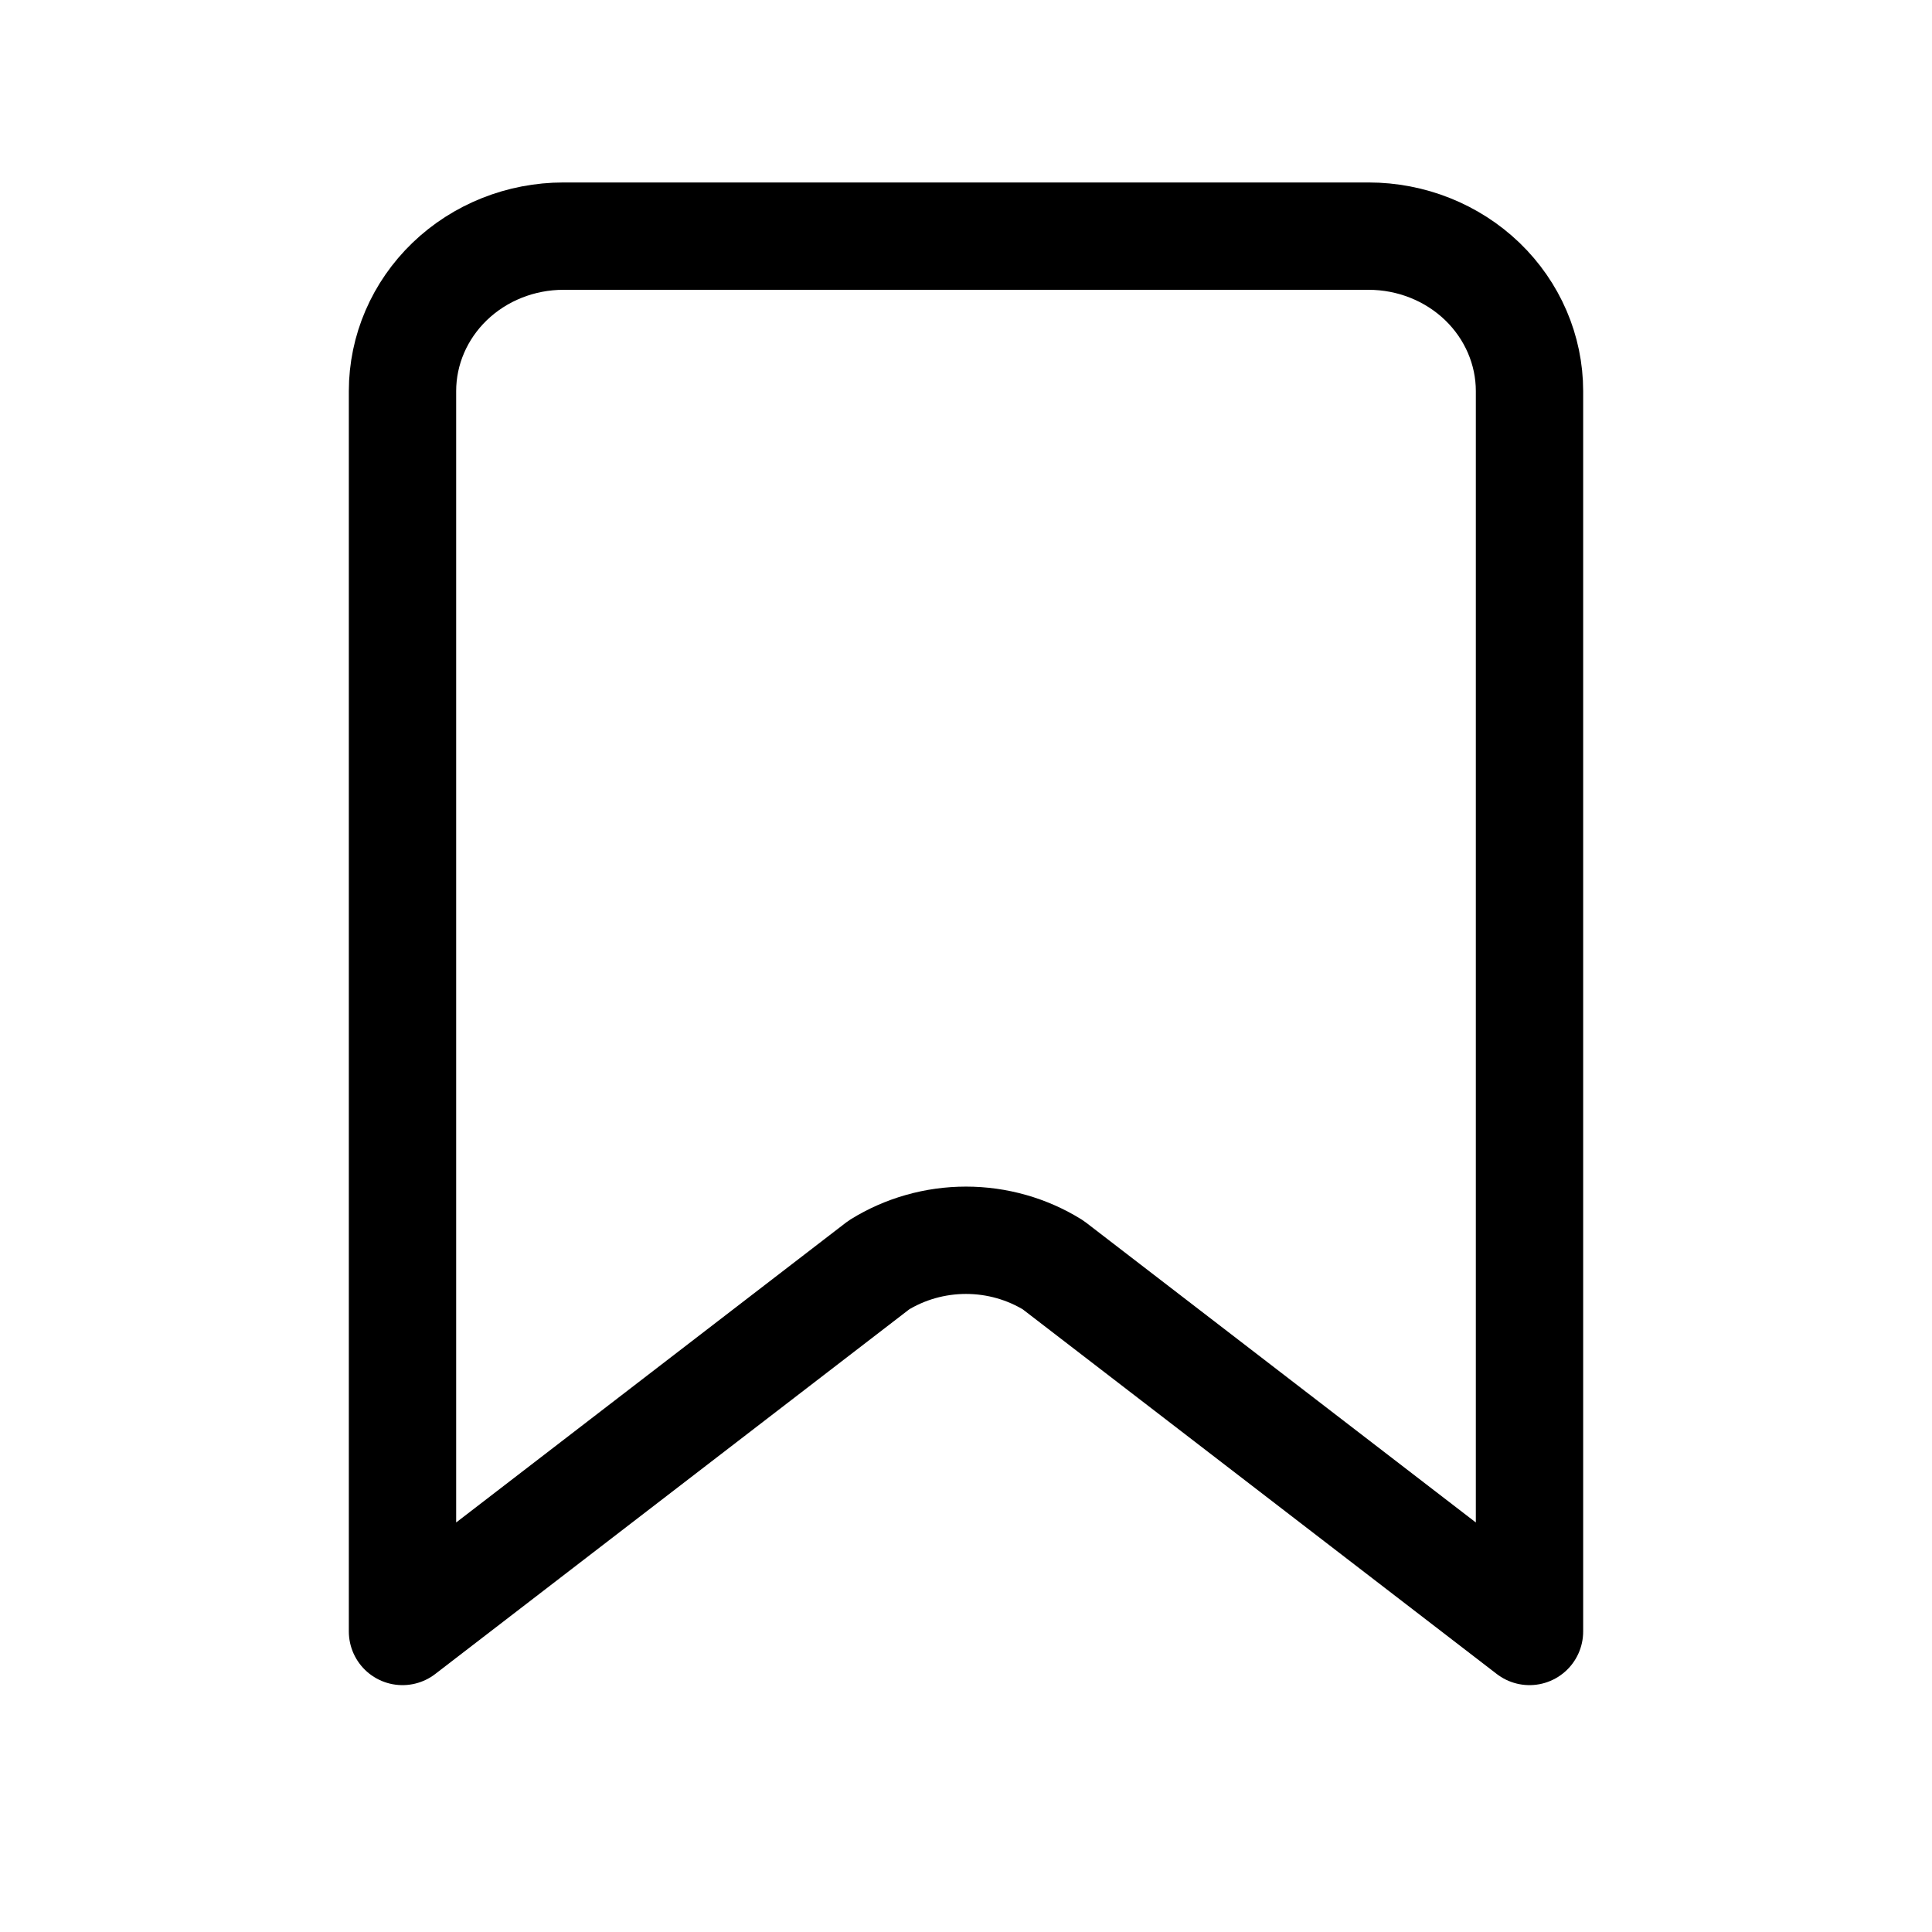 <svg width="27" height="27" viewBox="0 0 27 27" fill="none" xmlns="http://www.w3.org/2000/svg">
<path d="M5.625 22.8V5.466C5.625 4.892 5.862 4.341 6.284 3.934C6.706 3.528 7.278 3.3 7.875 3.3H19.125C19.722 3.3 20.294 3.528 20.716 3.934C21.138 4.341 21.375 4.892 21.375 5.466V22.8L14.717 17.678C14.354 17.453 13.932 17.333 13.5 17.333C13.068 17.333 12.646 17.453 12.283 17.678L5.625 22.8Z" stroke="black" stroke-width="1.5" stroke-linecap="round" stroke-linejoin="round"/>
</svg>
